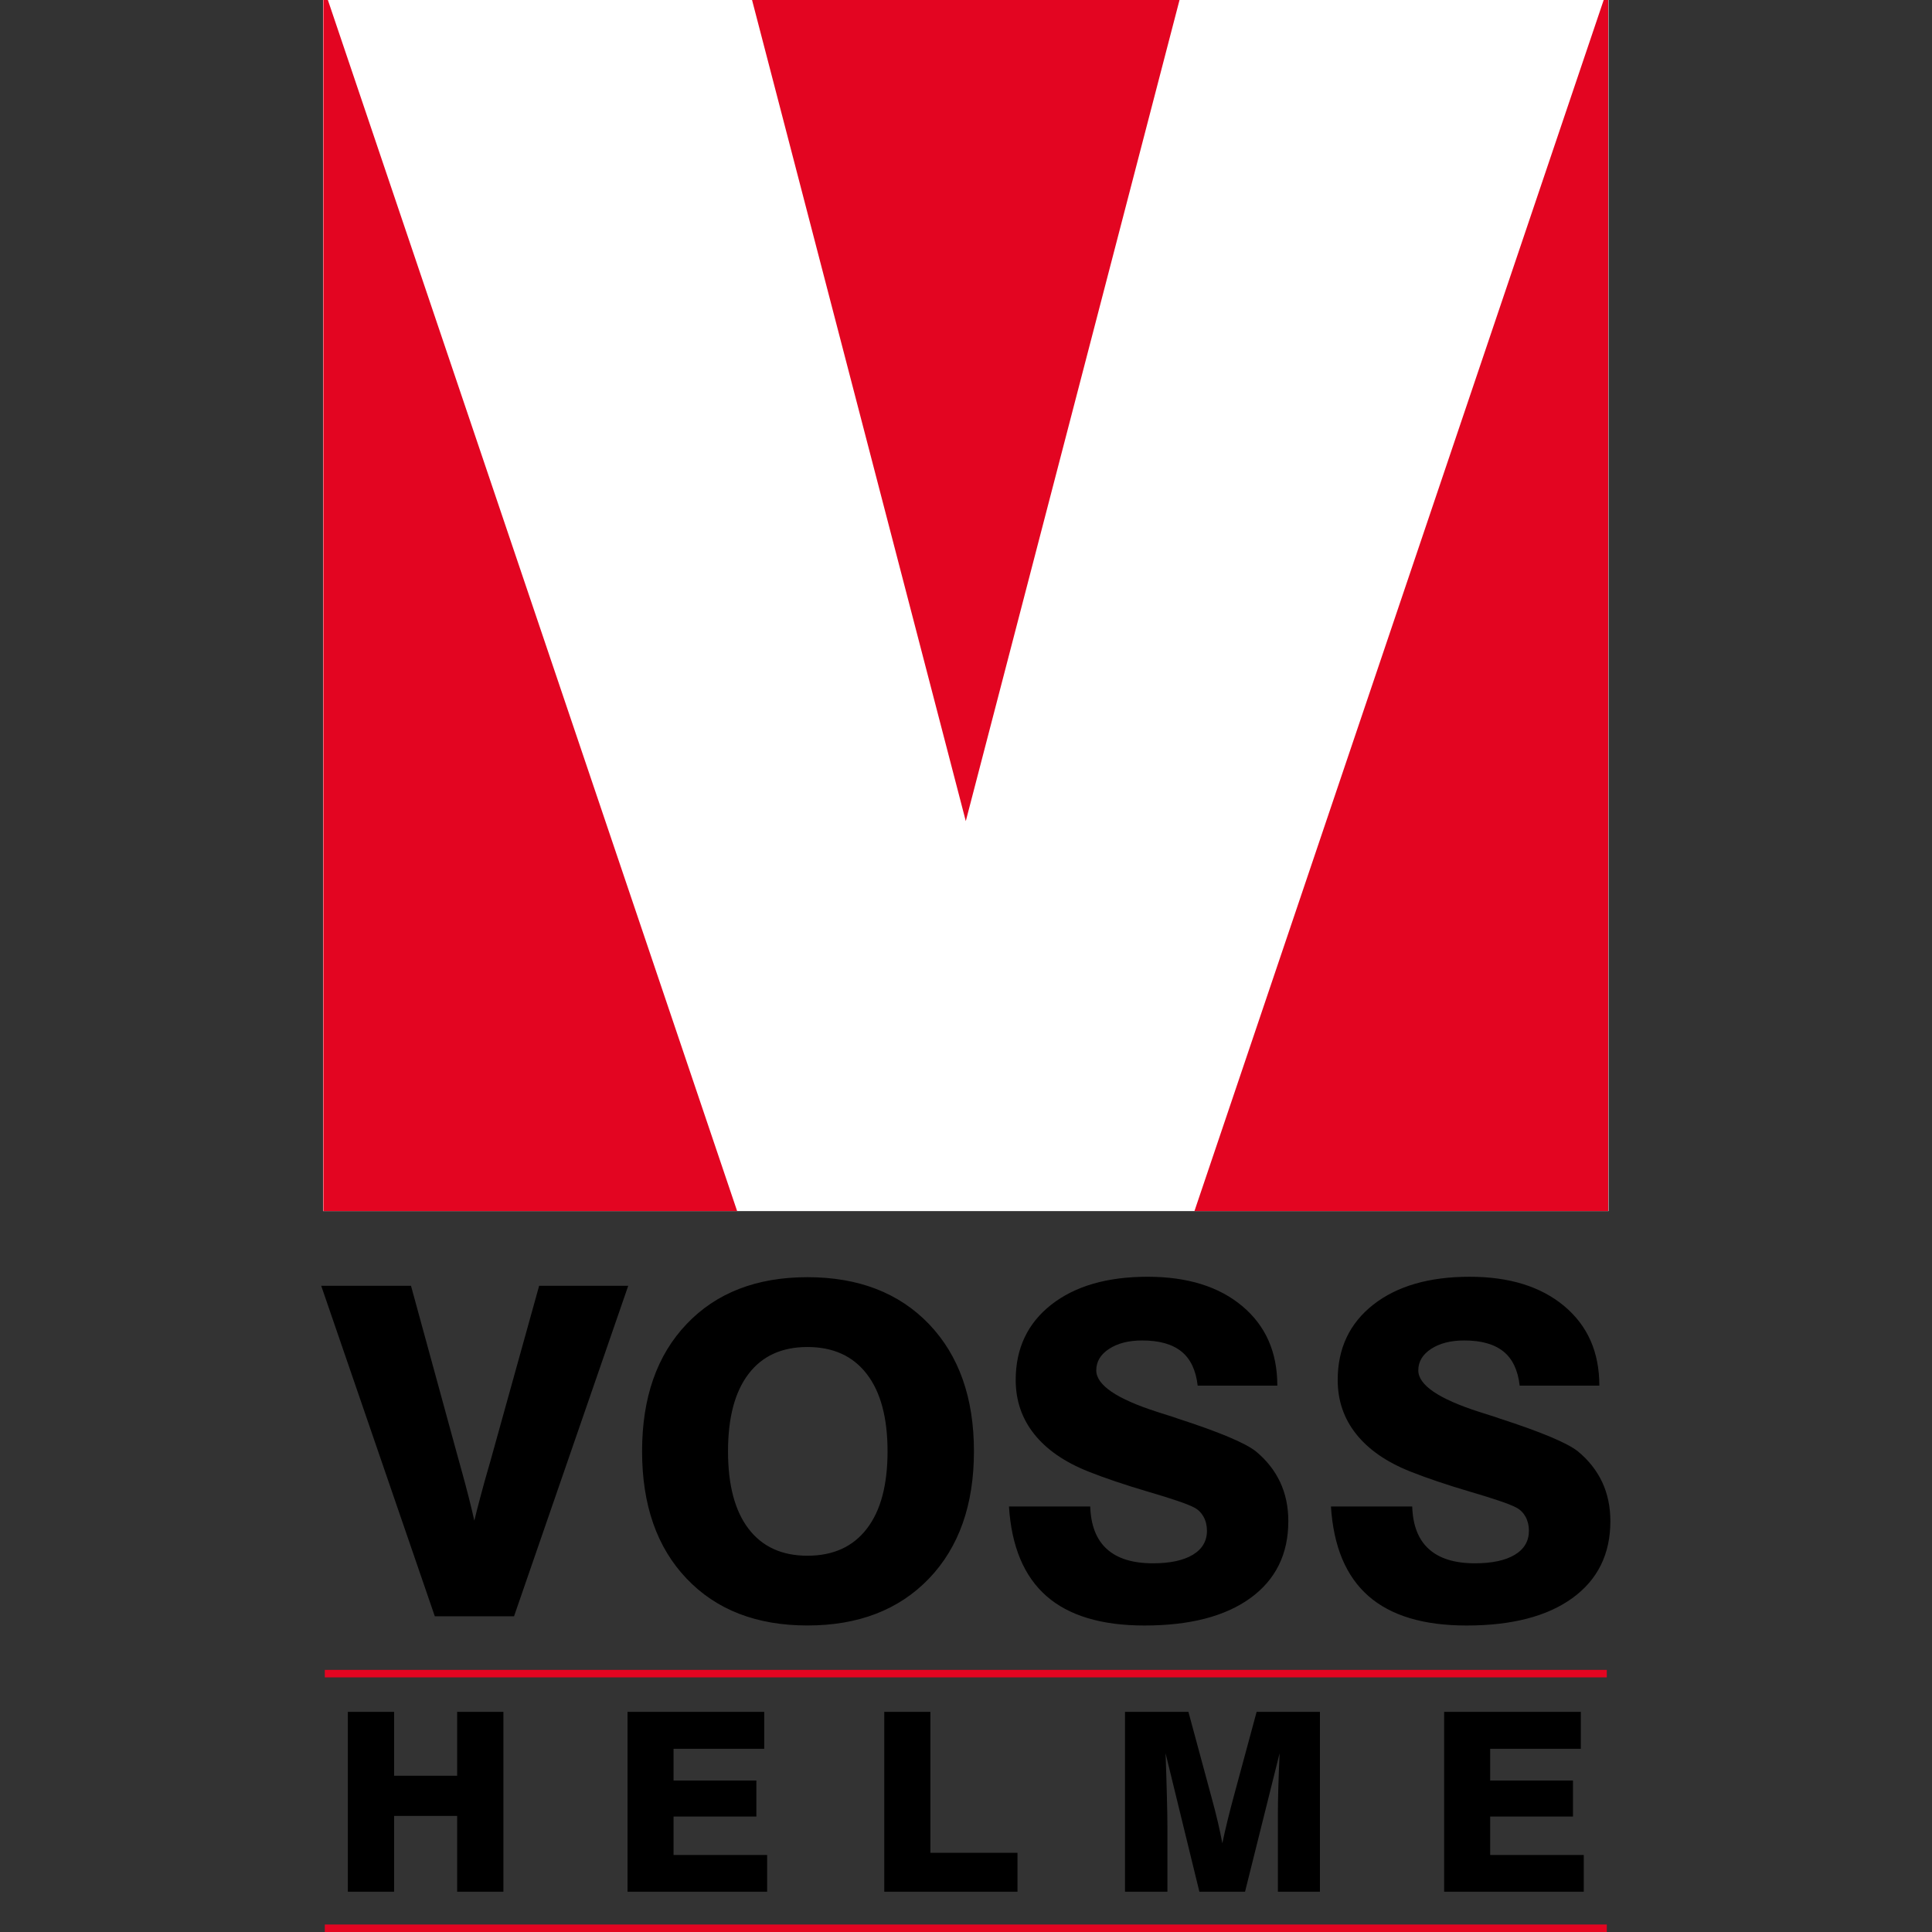 <?xml version="1.0" encoding="utf-8"?>
<!-- Generator: Adobe Illustrator 23.0.6, SVG Export Plug-In . SVG Version: 6.00 Build 0)  -->
<svg version="1.1" id="Ebene_1" xmlns="http://www.w3.org/2000/svg" xmlns:xlink="http://www.w3.org/1999/xlink" x="0px" y="0px"
	 viewBox="0 0 1000 1000" style="enable-background:new 0 0 1000 1000;" xml:space="preserve">
<rect x="0" y="0" width="1000" height="1000" fill="#333333" stroke="none"/>
<style type="text/css">
	.st0{fill:#E30521;}
	.st1{fill:#FFFFFF;}
</style>
<rect x="168.12" y="996.12" class="st0" width="663.55" height="3.88"/>
<path d="M688.9,779.77h42.06c0.32,9.76,3.16,17.1,8.6,22c5.43,4.93,13.37,7.39,23.82,7.39c8.88,0,15.79-1.47,20.66-4.4
	c4.88-2.93,7.33-7.1,7.33-12.44c0-2.7-0.59-5.13-1.74-7.26c-1.19-2.1-2.82-3.74-4.92-4.8c-3.16-1.69-10.94-4.4-23.35-8.02
	c-12.37-3.64-22.83-7.18-31.35-10.57c-12.29-4.88-21.65-11.35-28.02-19.37c-6.39-7.99-9.6-17.35-9.6-28.02
	c0-16.34,6.15-29.34,18.39-38.97c12.29-9.63,28.91-14.46,49.91-14.46c20.58,0,36.92,5.08,49.01,15.22
	c12.09,10.14,18.12,23.82,18.12,41.12h-41.23c-0.91-7.97-3.73-13.89-8.4-17.65c-4.72-3.81-11.46-5.72-20.29-5.72
	c-7.02,0-12.78,1.47-17.17,4.38c-4.4,2.88-6.62,6.57-6.62,11.1c0,7.56,10.5,14.74,31.48,21.47c3.81,1.24,6.7,2.15,8.73,2.78
	c0.35,0.15,0.95,0.36,1.69,0.61c21.69,7.01,35.25,12.72,40.68,17.04c5.52,4.53,9.67,9.79,12.57,15.86
	c2.85,6.09,4.27,12.84,4.27,20.31c0,16.99-6.54,30.26-19.59,39.75c-13.04,9.48-31.31,14.24-54.86,14.24
	c-22.24,0-39.17-5.08-50.79-15.27C696.67,815.88,690.21,800.46,688.9,779.77 M522.24,779.77h42.06c0.32,9.76,3.18,17.1,8.6,22
	c5.43,4.93,13.37,7.39,23.83,7.39c8.87,0,15.78-1.47,20.65-4.4c4.88-2.93,7.34-7.1,7.34-12.44c0-2.7-0.59-5.13-1.76-7.26
	c-1.19-2.1-2.81-3.74-4.91-4.8c-3.18-1.69-10.94-4.4-23.35-8.02c-12.36-3.64-22.83-7.18-31.35-10.57
	c-12.29-4.88-21.65-11.35-28.03-19.37c-6.38-7.99-9.6-17.35-9.6-28.02c0-16.34,6.15-29.34,18.4-38.97
	c12.29-9.63,28.9-14.46,49.91-14.46c20.58,0,36.91,5.08,48.99,15.22c12.09,10.14,18.12,23.82,18.12,41.12h-41.23
	c-0.91-7.97-3.73-13.89-8.4-17.65c-4.73-3.81-11.47-5.72-20.31-5.72c-7.02,0-12.77,1.47-17.17,4.38c-4.4,2.88-6.61,6.57-6.61,11.1
	c0,7.56,10.5,14.74,31.47,21.47c3.81,1.24,6.7,2.15,8.72,2.78c0.36,0.15,0.95,0.36,1.71,0.61c21.68,7.01,35.24,12.72,40.68,17.04
	c5.51,4.53,9.67,9.79,12.56,15.86c2.86,6.09,4.27,12.84,4.27,20.31c0,16.99-6.53,30.26-19.57,39.75
	c-13.05,9.48-31.33,14.24-54.87,14.24c-22.24,0-39.18-5.08-50.79-15.27C530.01,815.88,523.55,800.46,522.24,779.77 M332.34,751.2
	c0-27.79,7.68-49.76,23.07-65.9c15.34-16.13,36.19-24.23,62.52-24.23c26.4,0,47.37,8.1,62.91,24.27
	c15.5,16.21,23.27,38.14,23.27,65.85c0,27.74-7.77,49.67-23.27,65.87c-15.54,16.18-36.51,24.28-62.91,24.28
	c-26.33,0-47.18-8.1-62.52-24.23C340.02,800.99,332.34,779.01,332.34,751.2 M376.82,751.2c0,17.45,3.53,30.8,10.62,40.08
	c7.09,9.31,17.24,13.96,30.49,13.96c13.32,0,23.55-4.64,30.72-13.96c7.18-9.28,10.74-22.63,10.74-40.08
	c0-17.32-3.56-30.7-10.74-40.01c-7.18-9.33-17.4-13.98-30.72-13.98c-13.25,0-23.4,4.63-30.49,13.93
	C380.35,720.43,376.82,733.78,376.82,751.2 M225.06,836.59l-58.8-171.07h46.47l24.06,87.92c0.4,1.47,1.03,3.84,1.99,7.18
	c2.93,10.55,5.15,19.34,6.73,26.48c0.83-3.49,1.87-7.56,3.14-12.29c1.23-4.75,2.97-10.95,5.19-18.59l25.22-90.7h46.11l-59.11,171.07
	H225.06z"/>
<path d="M747.48,979.16v-93.11h70.76v19.12h-46.93v16.43h42.86v18.64h-42.86v19.9h48.44v19.01H747.48z M582.3,979.16v-93.11h32.82
	l12.25,45.32c1.1,4.02,2.11,7.92,2.98,11.68c0.89,3.77,1.66,7.44,2.33,11.03c0.79-3.79,1.7-7.77,2.72-11.91
	c1.01-4.17,2.17-8.6,3.47-13.38l11.56-42.74h32.76v93.11h-21.75v-41.27c0-2.91,0.06-6.98,0.21-12.24c0.15-5.23,0.36-11.3,0.67-18.15
	l-17.89,71.66H620.8l-17.5-71.66c0.3,8.27,0.51,15.68,0.68,22.28c0.18,6.57,0.27,11.73,0.27,15.45v33.93H582.3z M457.69,979.16
	v-93.11h23.88V959h45.08v20.16H457.69z M324.81,979.16v-93.11h70.75v19.12h-46.93v16.43h42.87v18.64h-42.87v19.9h48.44v19.01H324.81
	z M180.04,979.16v-93.11h23.94v33.08h32.64v-33.08h23.94v93.11h-23.94v-39.24h-32.64v39.24H180.04z"/>
<rect x="168.12" y="864.33" class="st0" width="663.55" height="3.88"/>
<rect x="167.19" y="0" class="st1" width="665.4" height="626.86"/>
<path class="st0" d="M381.54,626.86L169.71,0h-2.34v626.86H381.54z M499.89,425.01L610.52,0H389.26L499.89,425.01z M832.41,626.86V0
	h-2.34L618.24,626.86H832.41z"/>
</svg>
